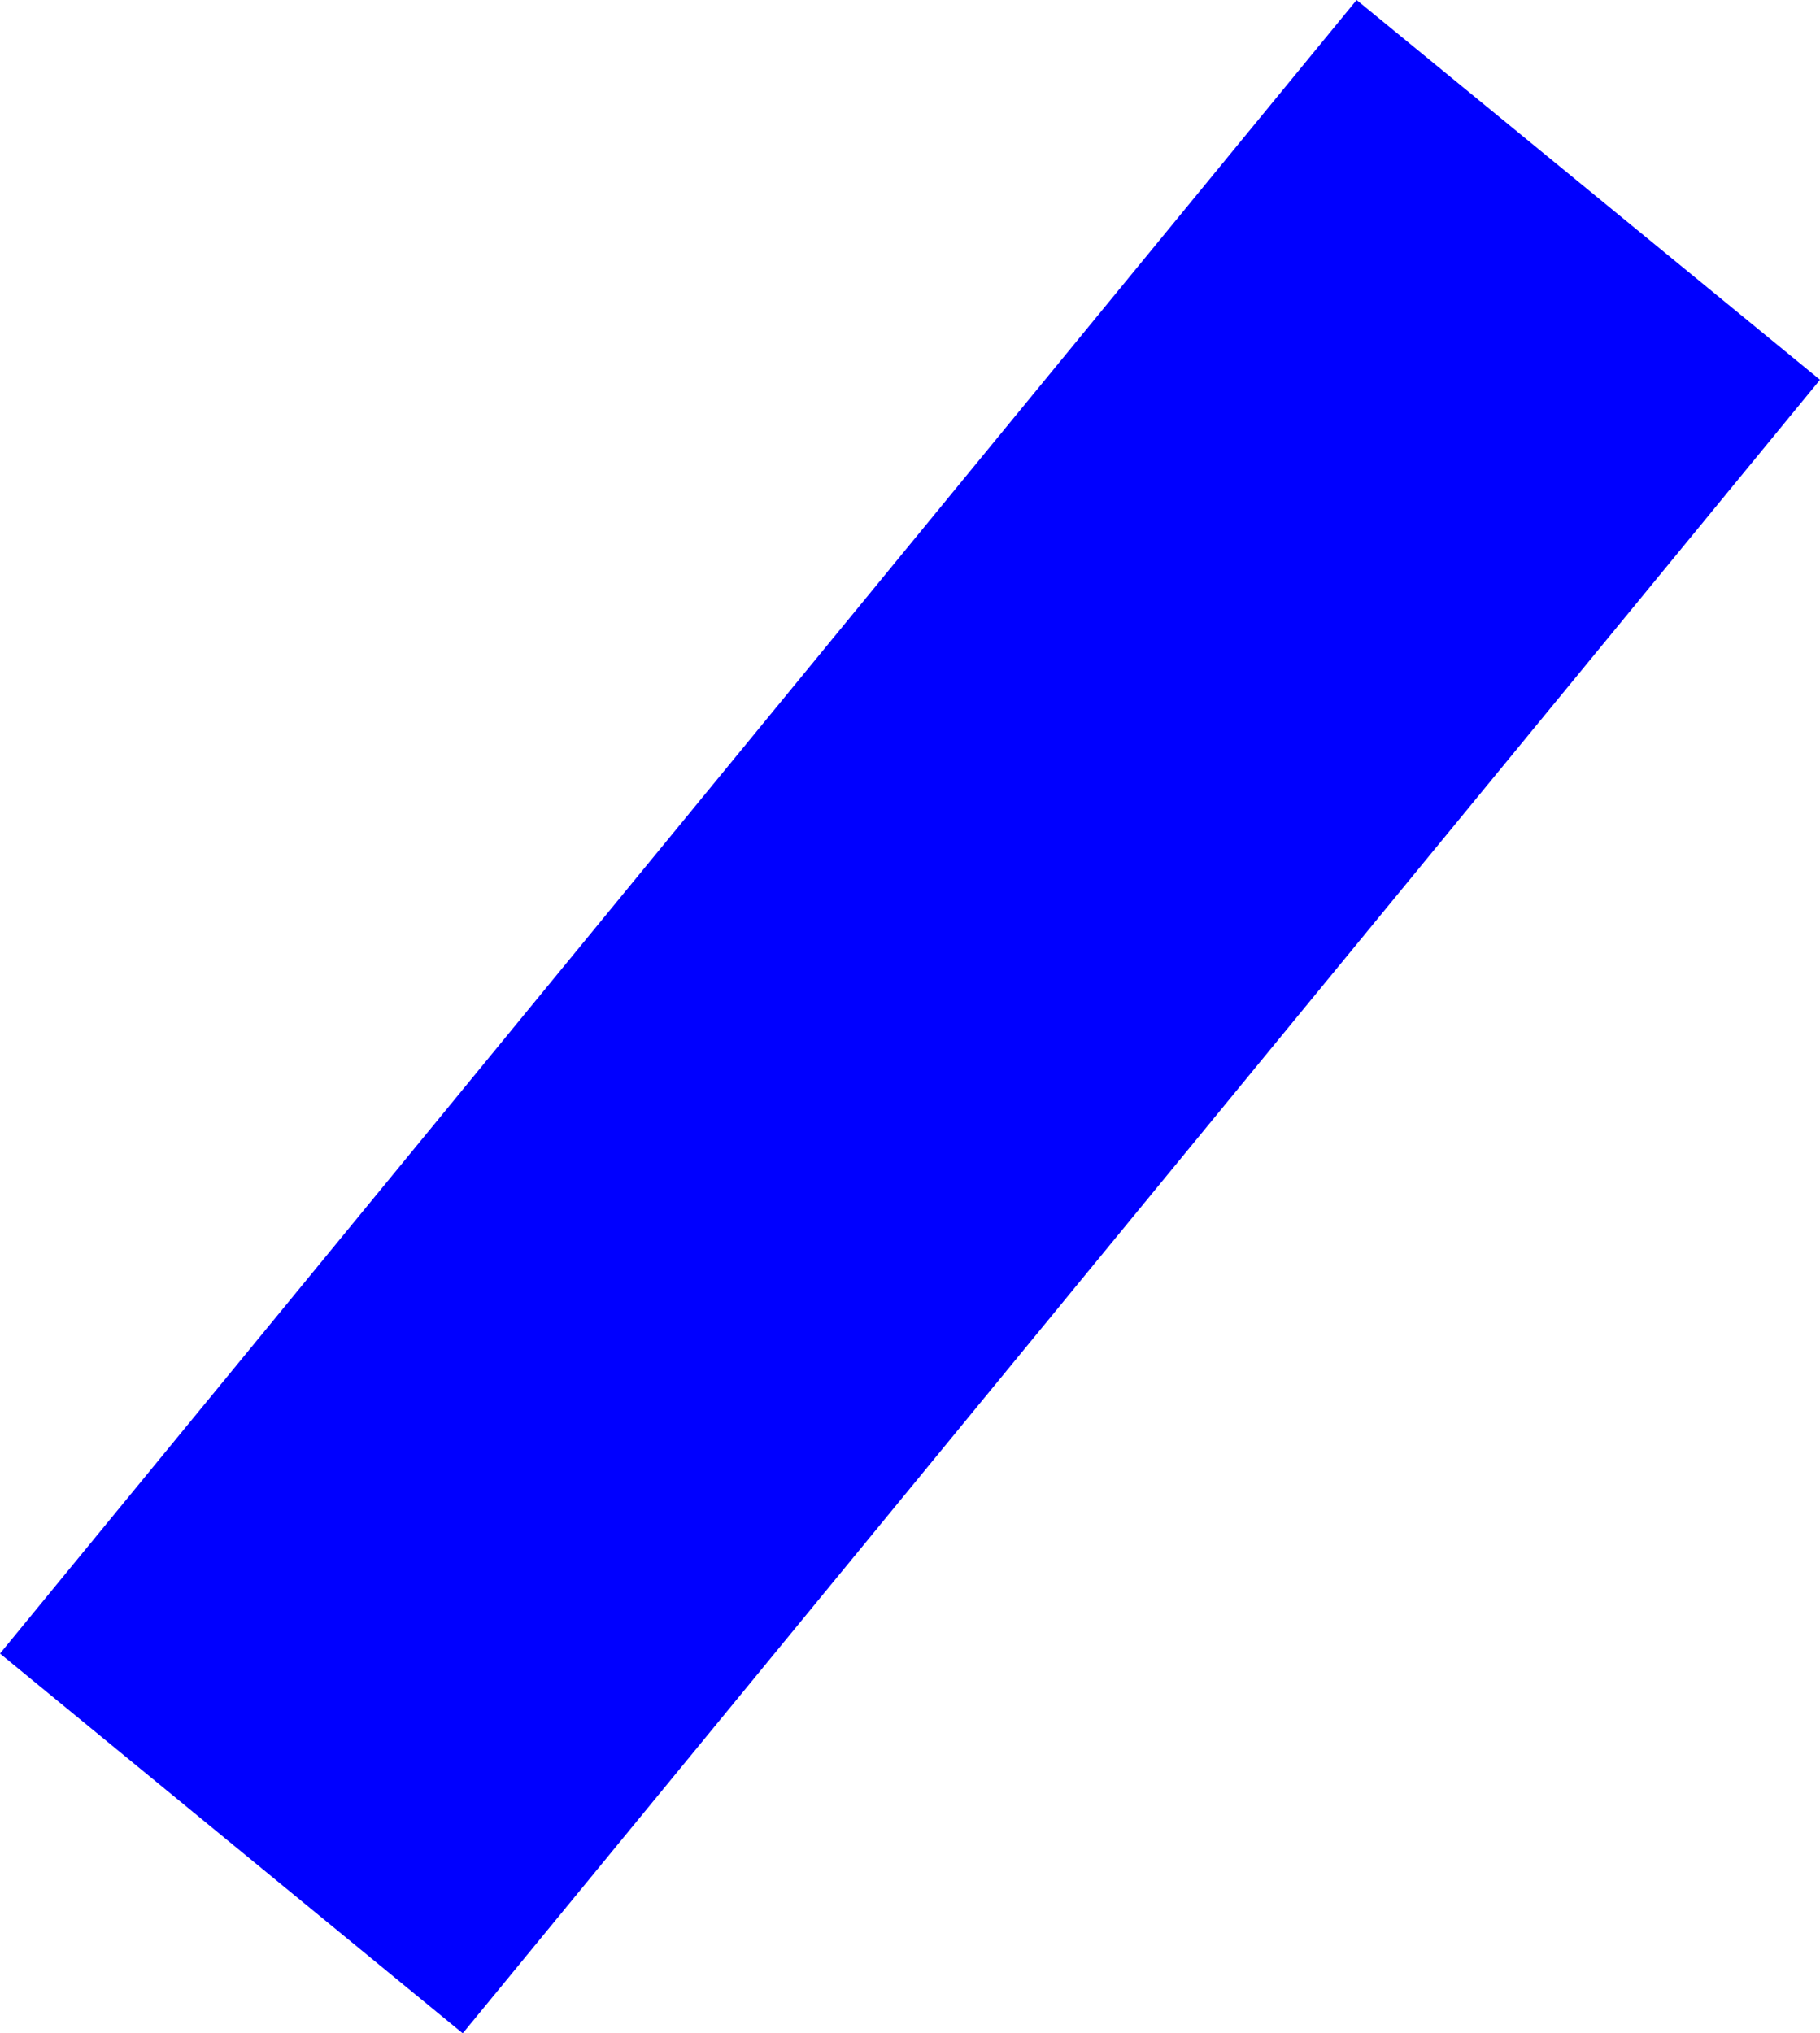 <?xml version="1.0" encoding="UTF-8" standalone="no"?>
<svg xmlns:xlink="http://www.w3.org/1999/xlink" height="154.2px" width="138.05px" xmlns="http://www.w3.org/2000/svg">
  <g transform="matrix(1.0, 0.0, 0.0, 1.0, -354.75, -252.35)">
    <path d="M492.8 281.15 L389.85 406.55 354.75 377.75 457.65 252.35 492.8 281.15" fill="#0000ff" fill-rule="evenodd" stroke="none"/>
  </g>
</svg>
